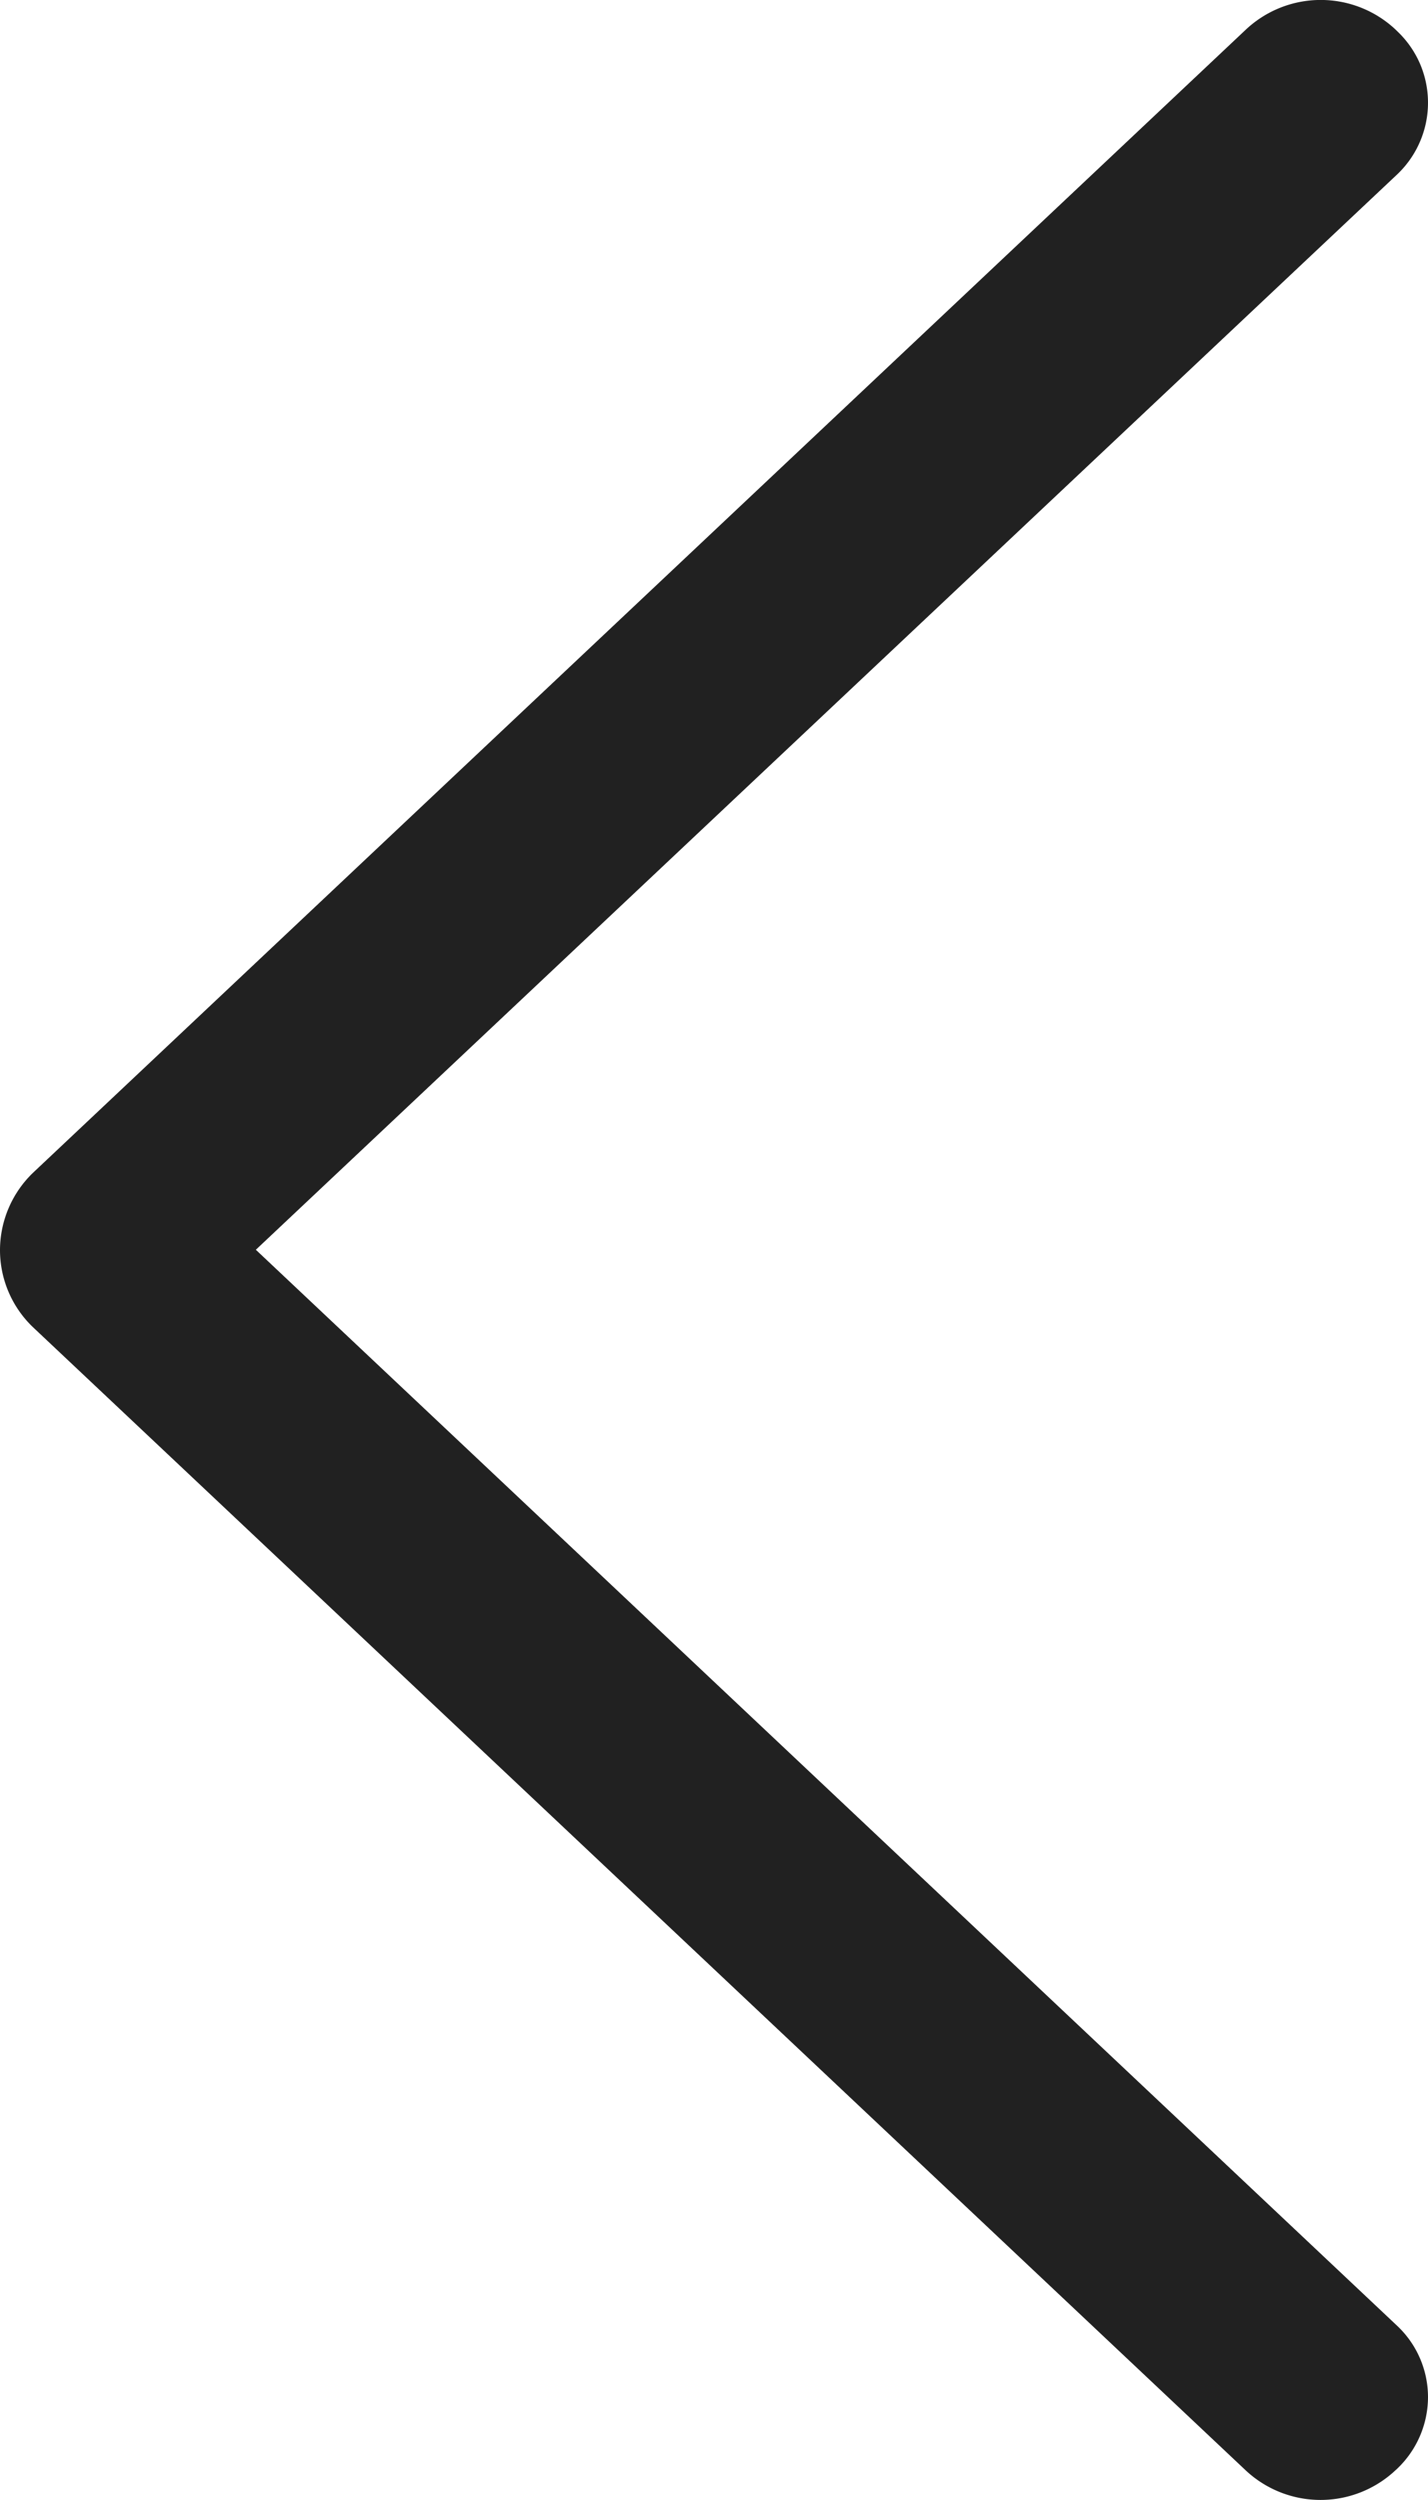 <svg width="12" height="21" fill="none" xmlns="http://www.w3.org/2000/svg"><path d="M.283 11.154l10.184 9.596a.92.92 0 001.26 0l.011-.01a.832.832 0 00.262-.603.823.823 0 00-.262-.603L2.15 10.498l9.59-9.032a.83.83 0 00.193-.93.83.83 0 00-.194-.276l-.01-.01a.919.919 0 00-1.261 0L.283 9.846A.904.904 0 000 10.5a.896.896 0 00.283.654z" fill="#212121"/></svg>